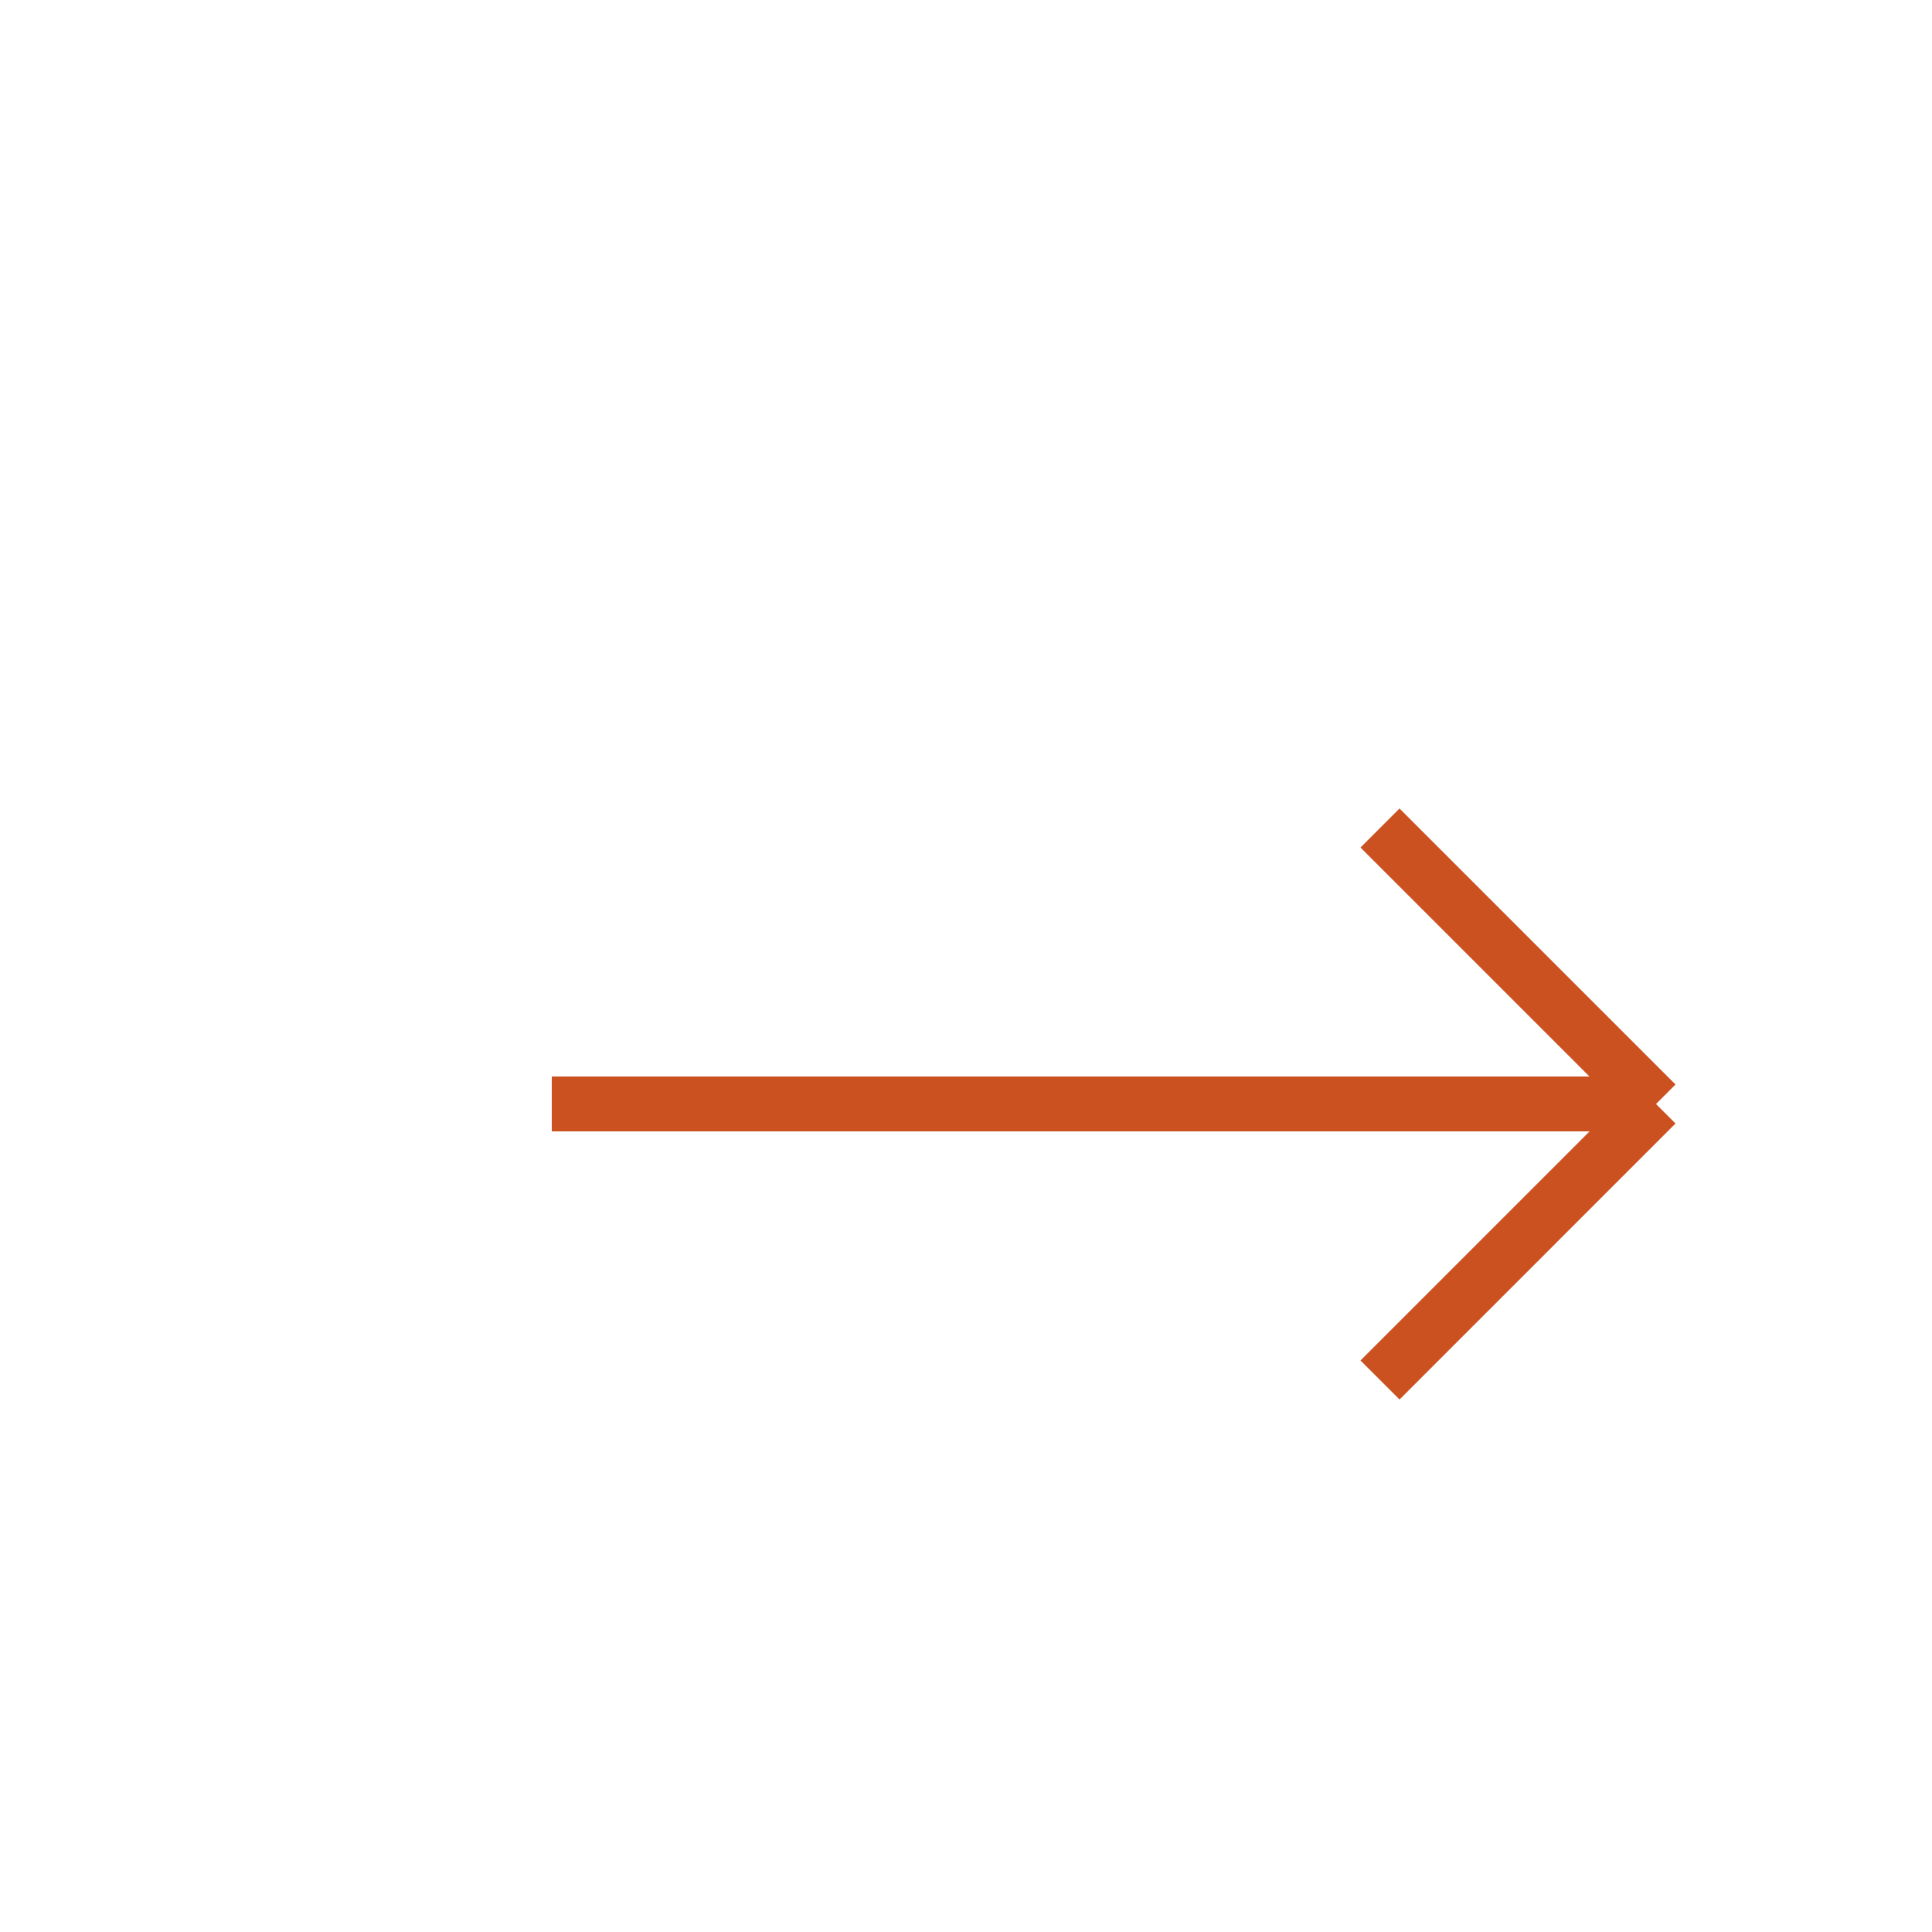 <svg version="1.1" xmlns="http://www.w3.org/2000/svg" xmlns:xlink="http://www.w3.org/1999/xlink" width="35px" height="35px">
	<line x1="10" y1="20" x2="30" y2="20" style="stroke:rgb(204,81,32);stroke-width:1;shape-rendering:crispEdges; " /> 
	<line x1="30" y1="20" x2="25" y2="15" style="stroke:rgb(204,81,32);stroke-width:1;stroke-linejoin:round;stroke-miterlimit:8" />
	<line x1="30" y1="20" x2="25" y2="25" style="stroke:rgb(204,81,32);stroke-width:1" />
</svg>
